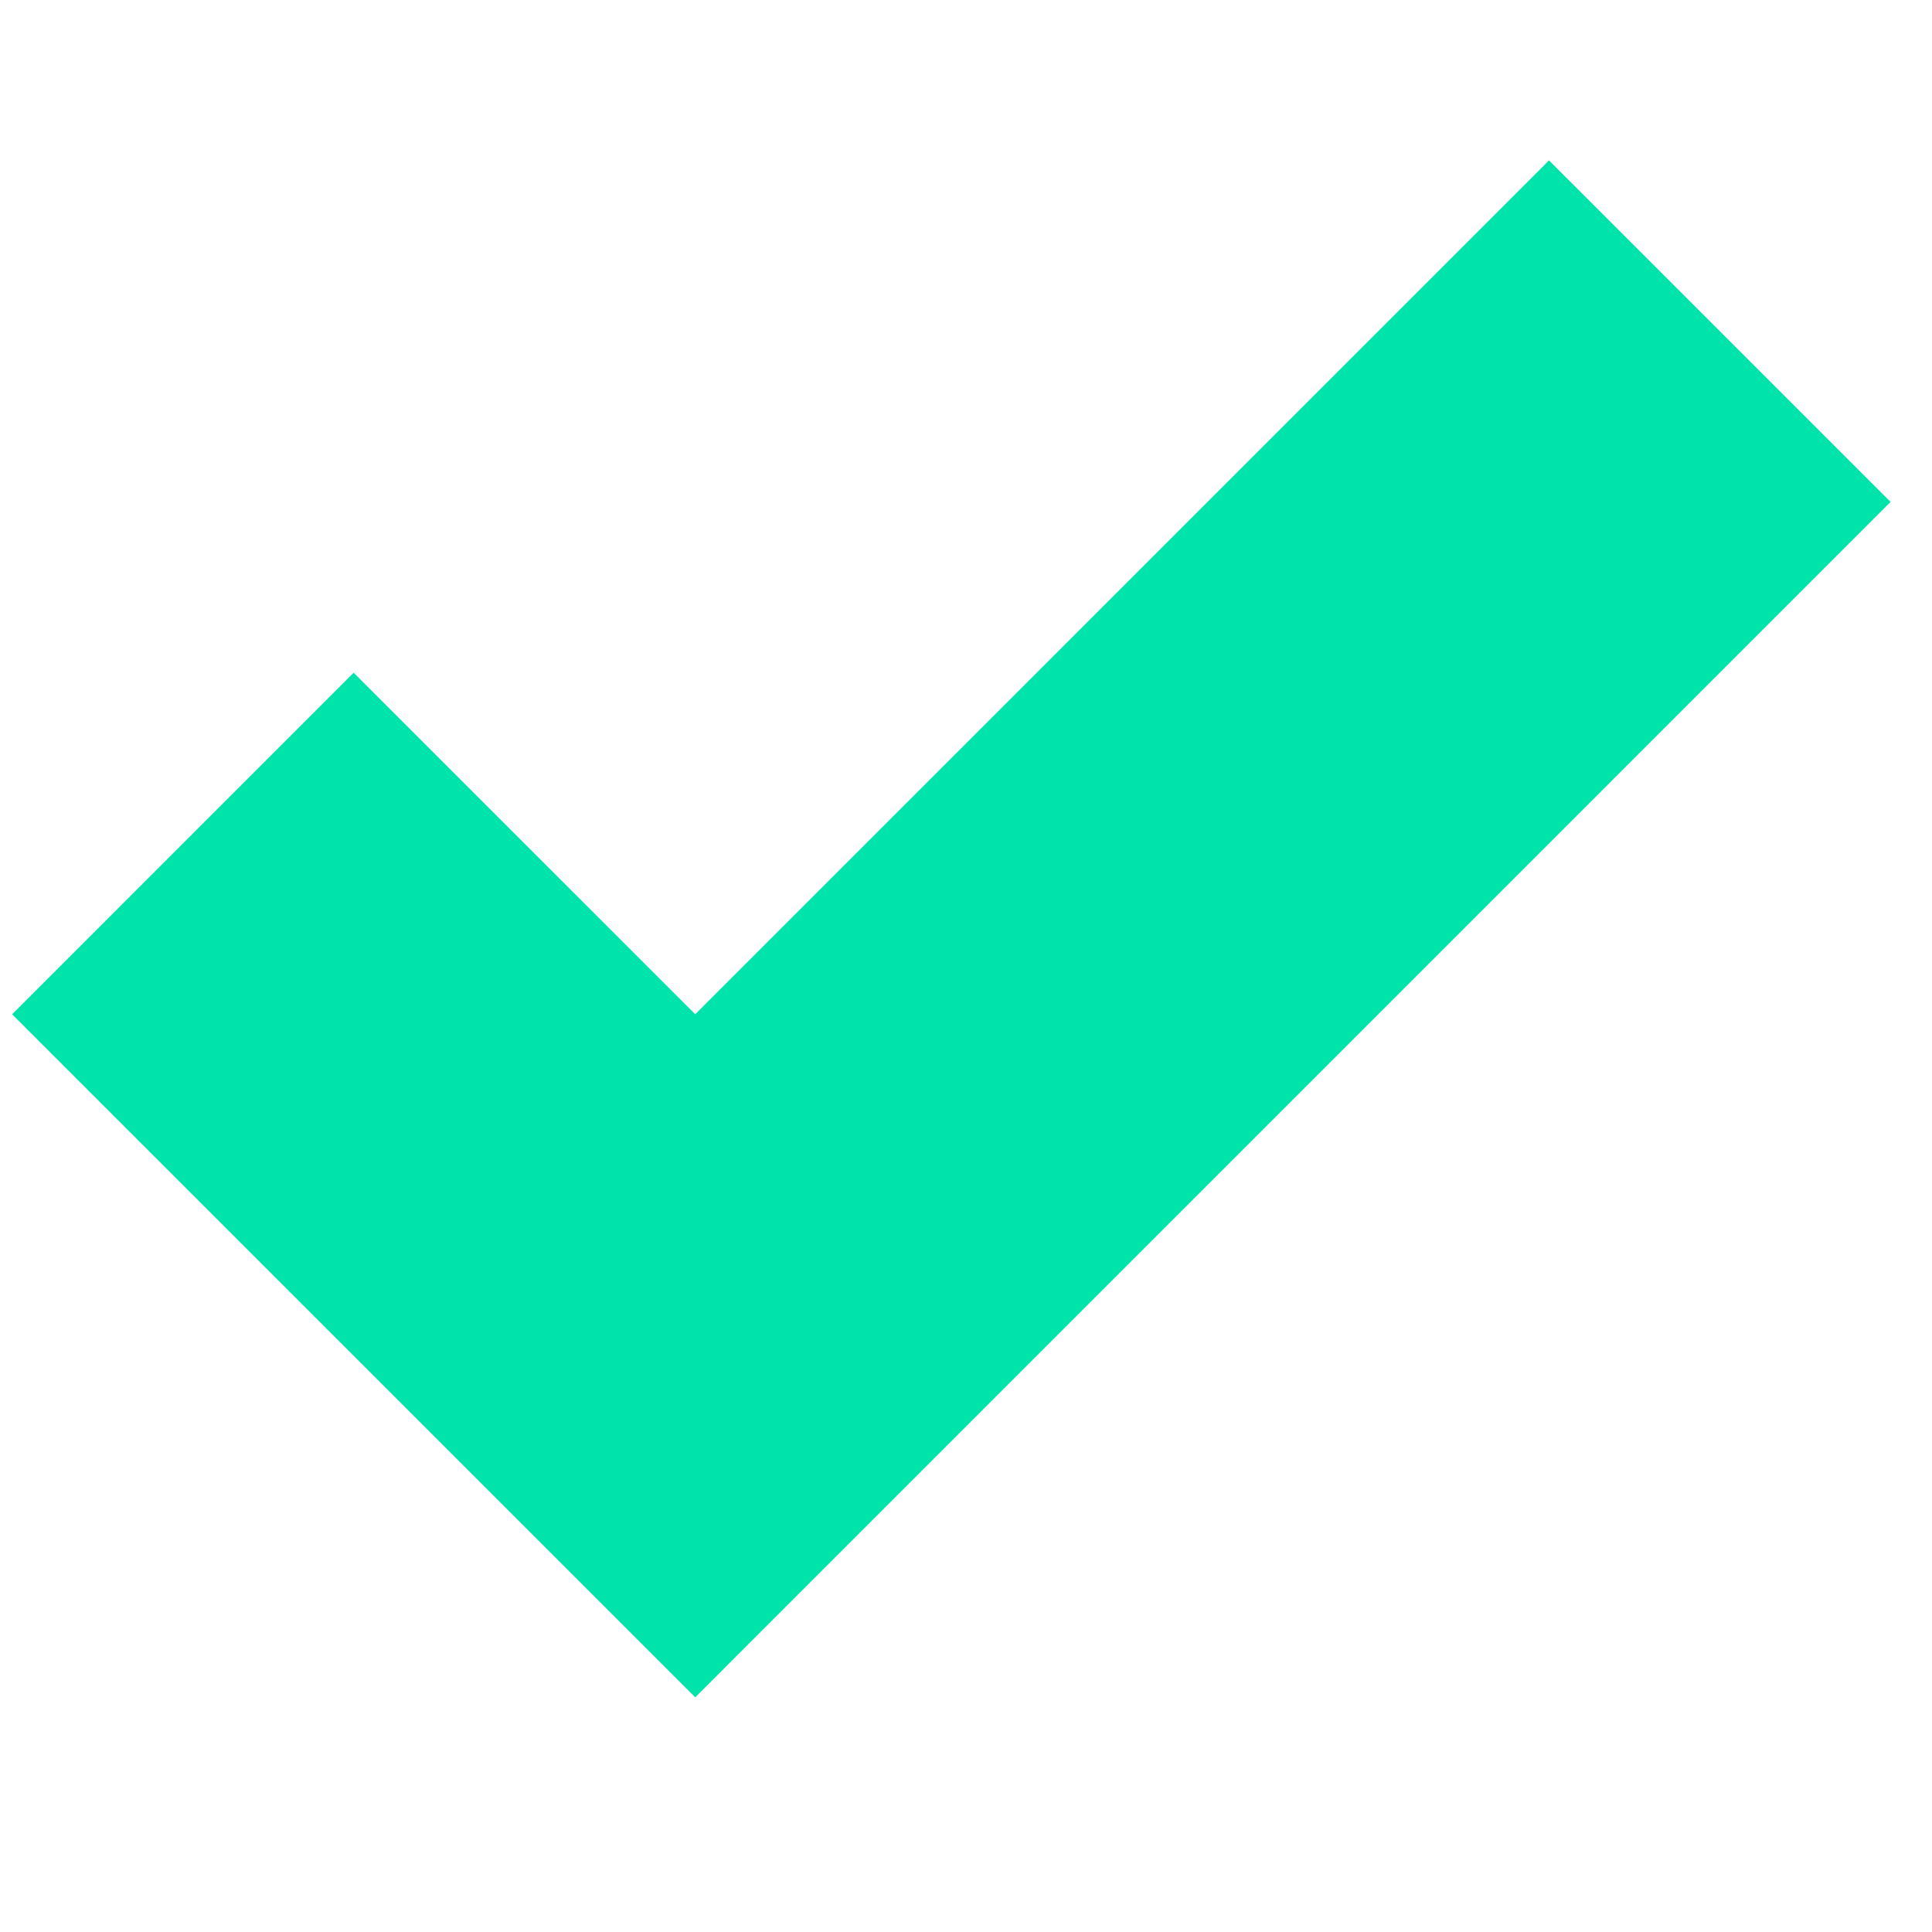 <?xml version="1.0" encoding="utf-8"?>
<svg xmlns="http://www.w3.org/2000/svg" fill="none" height="32" viewBox="0 0 32 32" width="32">
    <g clip-path="url(#clip0_702_3511)">
        <path d="M3.029 13.971L11.515 22.456L28.485 5.485" stroke="#00E3AA" stroke-width="8"/>
    </g>
    <defs>
        <clipPath id="clip0_702_3511">
            <rect fill="currentColor" height="32" width="32"/>
        </clipPath>
    </defs>
</svg>